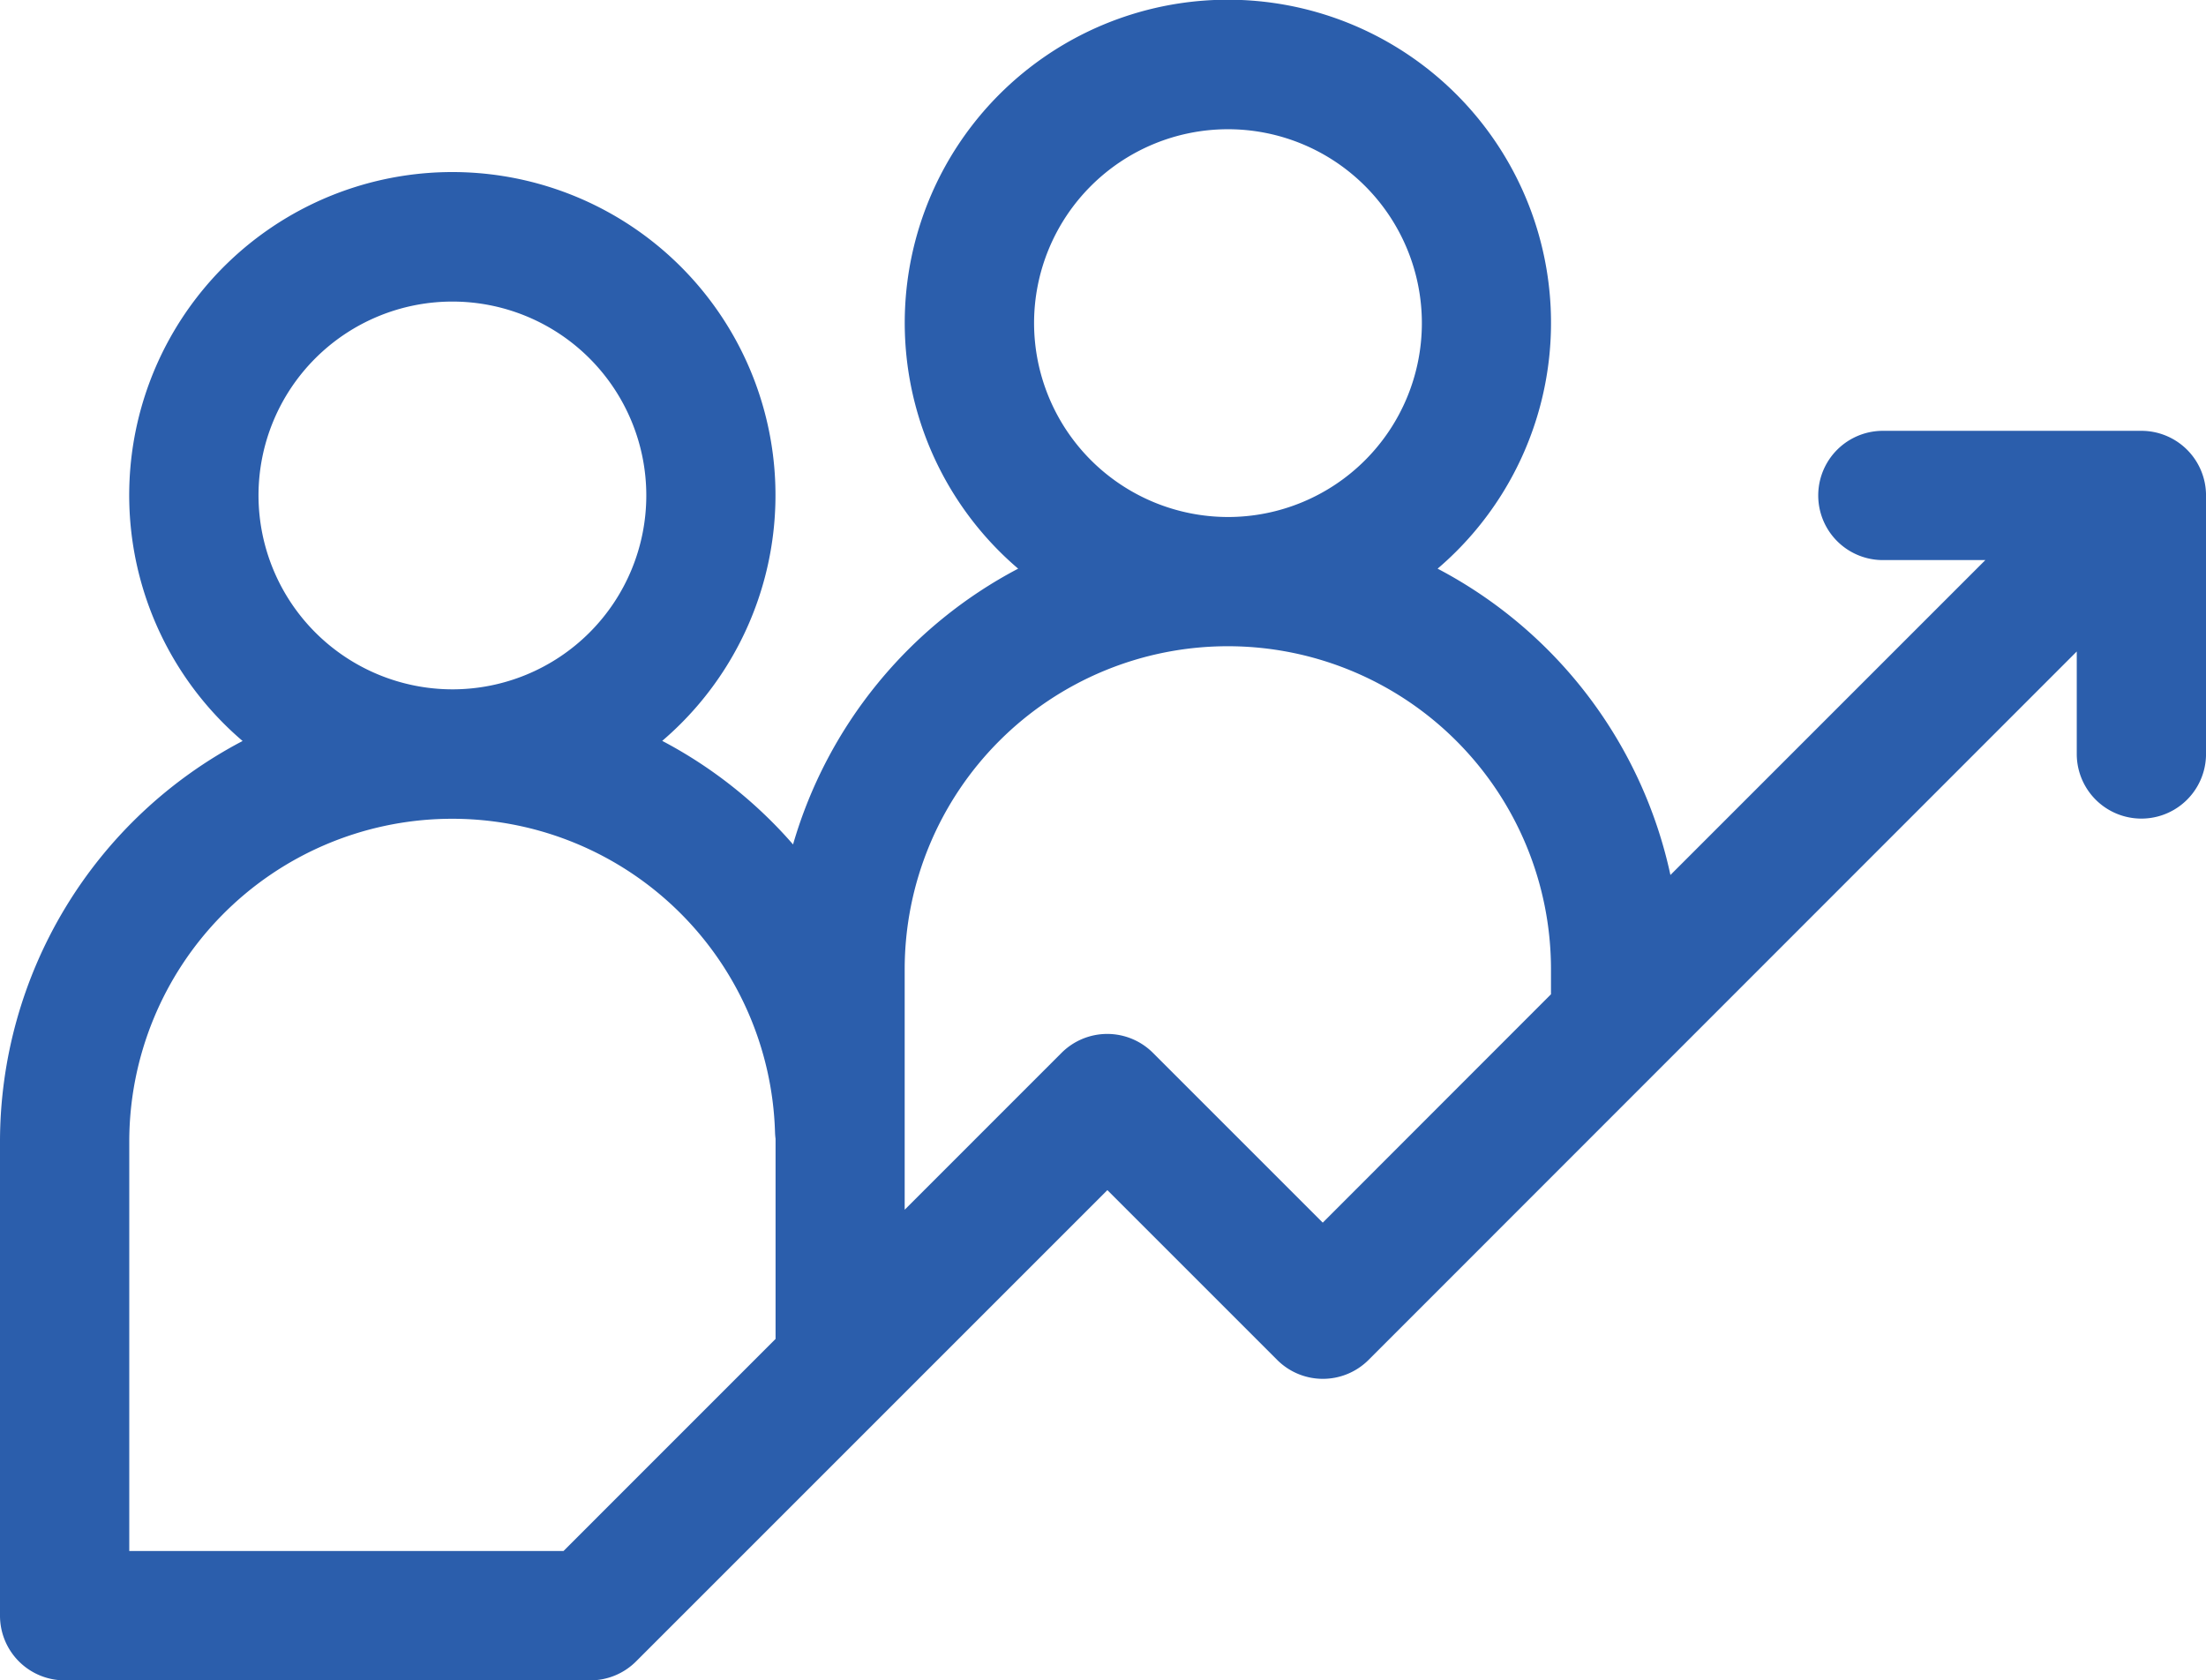 <?xml version="1.0" encoding="UTF-8"?>
<svg xmlns="http://www.w3.org/2000/svg" width="91.609" height="69.781" viewBox="0 0 91.609 69.781">
  <path id="Trazado_227" data-name="Trazado 227" d="M88.925,78.892H78.19a2.684,2.684,0,1,0,0,5.368h4.256L69.368,97.338A18.853,18.853,0,0,0,59.7,84.616a13.419,13.419,0,1,0-17.419,0,18.874,18.874,0,0,0-9.348,11.453q-.5-.577-1.057-1.119A18.8,18.8,0,0,0,27.5,91.768a13.419,13.419,0,1,0-17.425.005A18.8,18.8,0,0,0,0,108.415V128.1a2.684,2.684,0,0,0,2.684,2.684H24.513a2.682,2.682,0,0,0,1.9-.786l19.573-19.573,7.049,7.049a2.684,2.684,0,0,0,3.8,0L86.242,88.056v4.256a2.684,2.684,0,0,0,5.368,0V81.576a2.684,2.684,0,0,0-2.684-2.684ZM42.942,74.419a8.052,8.052,0,1,1,8.052,8.052A8.061,8.061,0,0,1,42.942,74.419ZM10.735,81.576a8.052,8.052,0,1,1,8.052,8.052A8.061,8.061,0,0,1,10.735,81.576ZM23.4,125.413H5.368v-17a13.411,13.411,0,0,1,26.816-.4,2.752,2.752,0,0,0,.023.279v8.313ZM54.93,111.776l-7.049-7.049a2.684,2.684,0,0,0-3.8,0l-6.512,6.512v-9.982a13.419,13.419,0,0,1,26.839,0v1.035Z" transform="translate(0 -61)" fill="#2b5eac"></path>
</svg>
